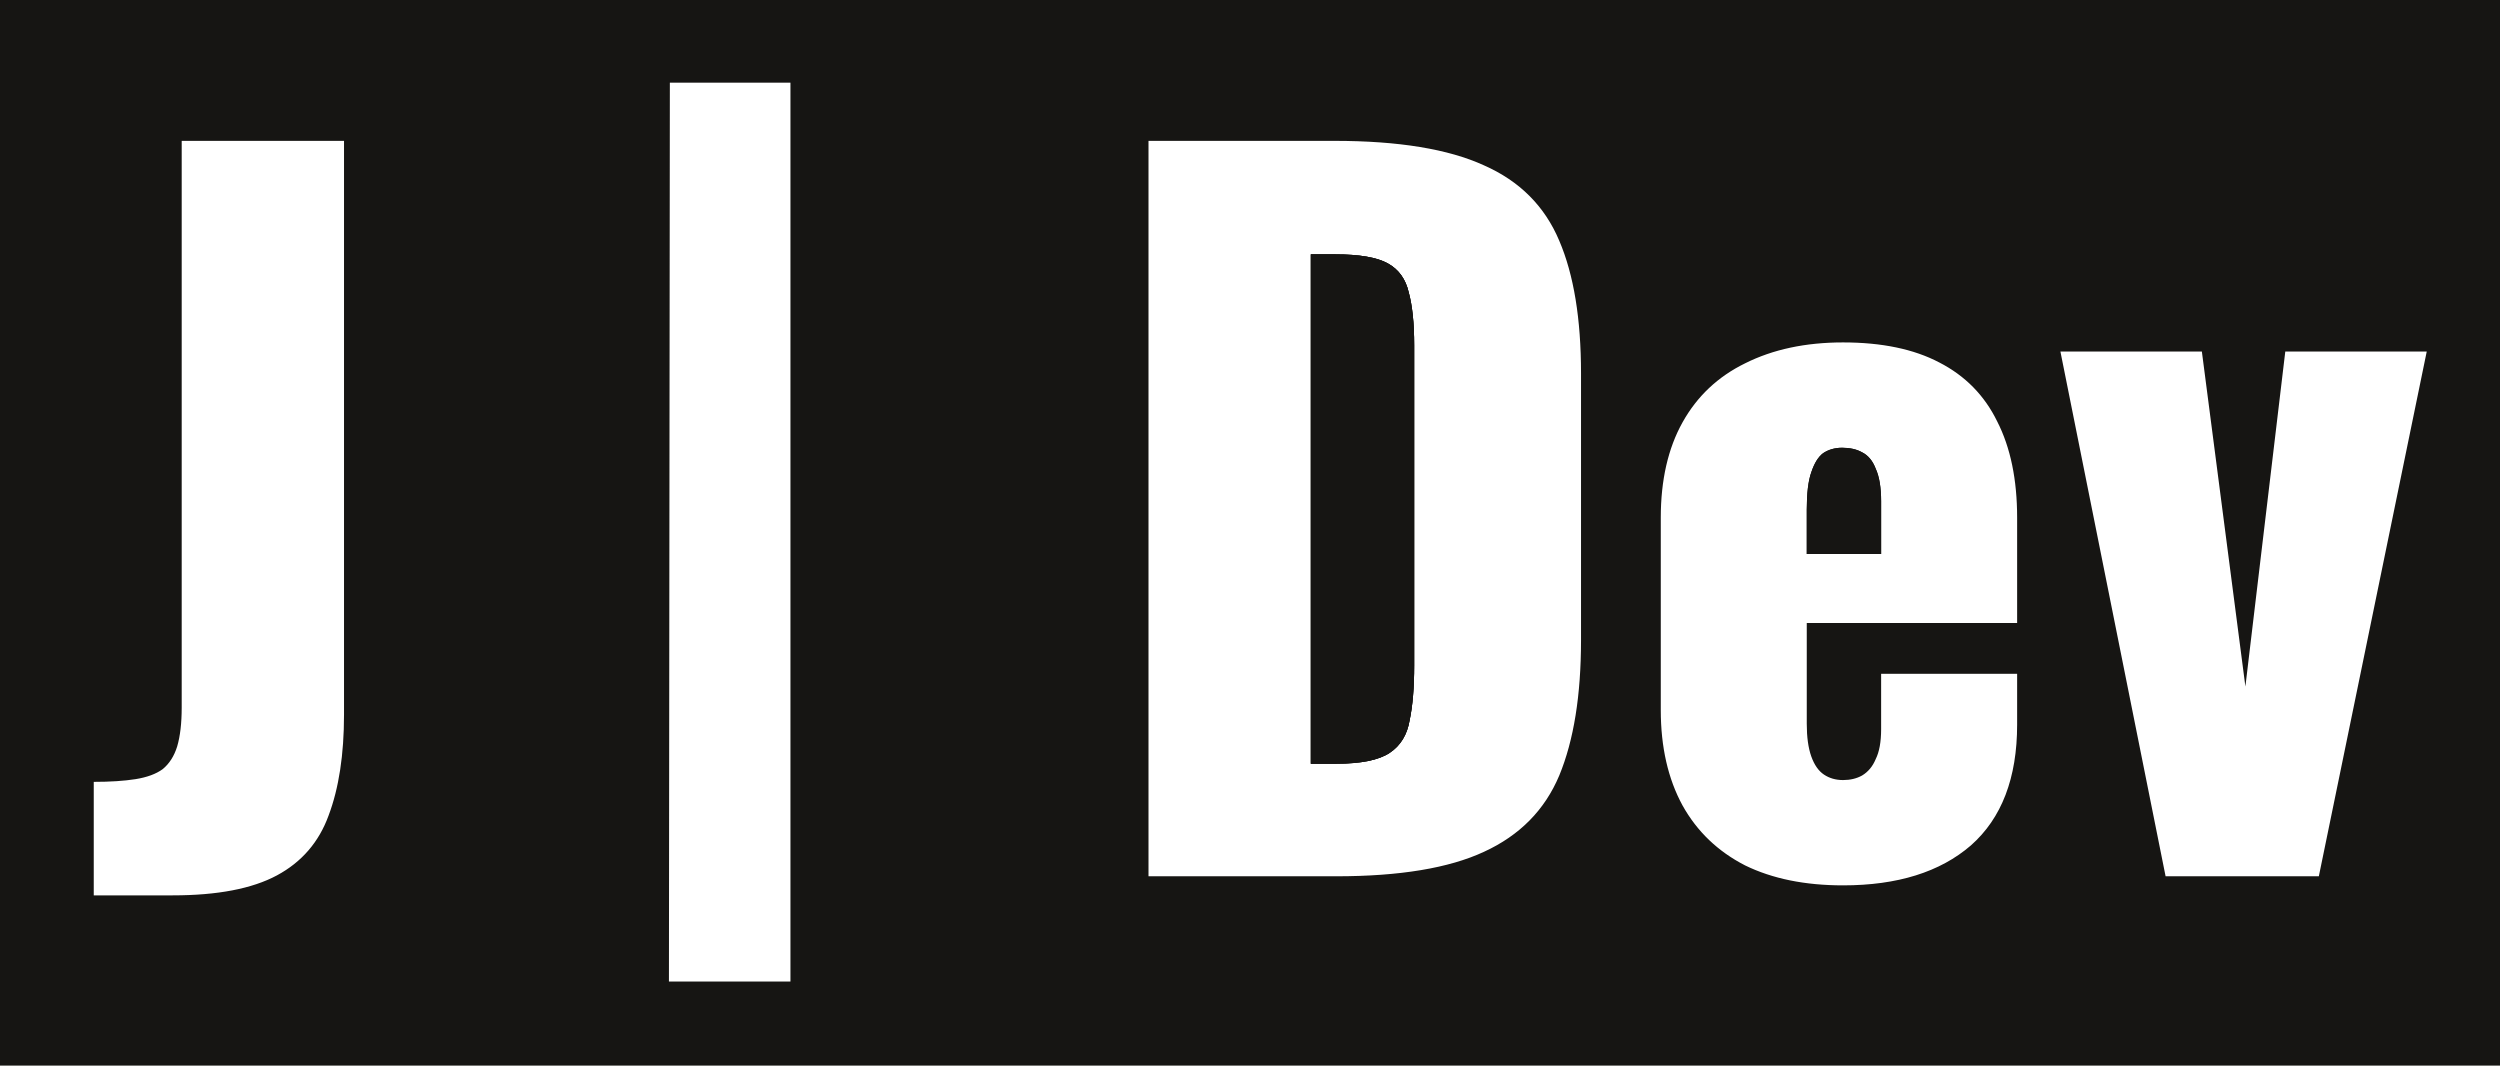 <svg width="122" height="52" viewBox="0 0 122 52" fill="none" xmlns="http://www.w3.org/2000/svg">
<path d="M63.968 37.269H65.207C66.416 37.269 67.287 37.092 67.818 36.738C68.349 36.383 68.673 35.851 68.791 35.142C68.939 34.434 69.012 33.547 69.012 32.484V16.843C69.012 15.78 68.924 14.923 68.747 14.274C68.599 13.624 68.26 13.151 67.729 12.856C67.198 12.56 66.343 12.413 65.163 12.413H63.968V37.269Z" fill="#161513"/>
<path d="M88.17 27.034H91.799V24.464C91.799 23.785 91.71 23.253 91.533 22.869C91.386 22.485 91.164 22.219 90.869 22.072C90.604 21.924 90.279 21.85 89.896 21.85C89.542 21.85 89.232 21.939 88.967 22.116C88.731 22.293 88.539 22.603 88.391 23.047C88.244 23.46 88.17 24.066 88.17 24.863V27.034Z" fill="#161513"/>
<path d="M68.791 35.142C68.939 34.434 69.012 33.547 69.012 32.484V16.843C69.012 15.78 68.924 14.923 68.747 14.274C68.599 13.624 68.26 13.151 67.729 12.856C67.198 12.56 66.343 12.413 65.163 12.413H63.968V37.269H65.207C66.416 37.269 67.287 37.092 67.818 36.738C68.349 36.383 68.673 35.851 68.791 35.142Z" fill="#161513"/>
<path fill-rule="evenodd" clip-rule="evenodd" d="M0 52V0H122V52H0ZM4.575 38.155V43.694H8.425C10.608 43.694 12.304 43.369 13.514 42.719C14.723 42.069 15.564 41.094 16.036 39.795C16.537 38.466 16.788 36.826 16.788 34.877V6.874H8.867V34.522C8.867 35.29 8.794 35.925 8.646 36.427C8.499 36.9 8.263 37.269 7.938 37.535C7.614 37.771 7.171 37.934 6.611 38.023C6.05 38.111 5.372 38.155 4.575 38.155ZM32.644 47.899L32.689 4.034H38.574V47.899H32.644ZM56.047 6.874V42.763H65.207C68.304 42.763 70.709 42.364 72.42 41.567C74.16 40.769 75.384 39.529 76.092 37.845C76.8 36.132 77.154 33.931 77.154 31.243V18.217C77.154 15.559 76.8 13.402 76.092 11.748C75.384 10.064 74.16 8.838 72.42 8.07C70.679 7.273 68.245 6.874 65.118 6.874H56.047ZM63.968 37.269H65.207C66.416 37.269 67.287 37.092 67.818 36.738C68.349 36.383 68.673 35.851 68.791 35.142C68.939 34.434 69.012 33.547 69.012 32.484V16.843C69.012 15.78 68.924 14.923 68.747 14.274C68.599 13.624 68.26 13.151 67.729 12.856C67.198 12.56 66.343 12.413 65.163 12.413H63.968V37.269ZM89.94 43.206C88.082 43.206 86.489 42.881 85.161 42.232C83.834 41.552 82.816 40.577 82.108 39.307C81.4 38.008 81.046 36.457 81.046 34.655V25.262C81.046 23.43 81.4 21.88 82.108 20.61C82.816 19.339 83.834 18.379 85.161 17.73C86.518 17.05 88.111 16.71 89.94 16.71C91.828 16.71 93.392 17.035 94.631 17.685C95.899 18.335 96.843 19.295 97.463 20.565C98.112 21.835 98.436 23.401 98.436 25.262V30.402H88.17V35.32C88.17 35.97 88.244 36.501 88.391 36.915C88.539 37.328 88.745 37.624 89.011 37.801C89.276 37.978 89.586 38.067 89.94 38.067C90.294 38.067 90.604 37.993 90.869 37.845C91.164 37.668 91.386 37.402 91.533 37.048C91.71 36.693 91.799 36.206 91.799 35.586V32.883H98.436V35.364C98.436 37.963 97.684 39.928 96.179 41.257C94.675 42.556 92.595 43.206 89.94 43.206ZM91.799 27.034H88.17V24.863C88.17 24.066 88.244 23.46 88.391 23.047C88.539 22.603 88.731 22.293 88.967 22.116C89.232 21.939 89.542 21.85 89.896 21.85C90.279 21.85 90.604 21.924 90.869 22.072C91.164 22.219 91.386 22.485 91.533 22.869C91.71 23.253 91.799 23.785 91.799 24.464V27.034ZM100.548 17.154L105.681 42.763H113.159L118.425 17.154H111.522L109.575 33.503L107.451 17.154H100.548Z" fill="#161513"/>
</svg>
